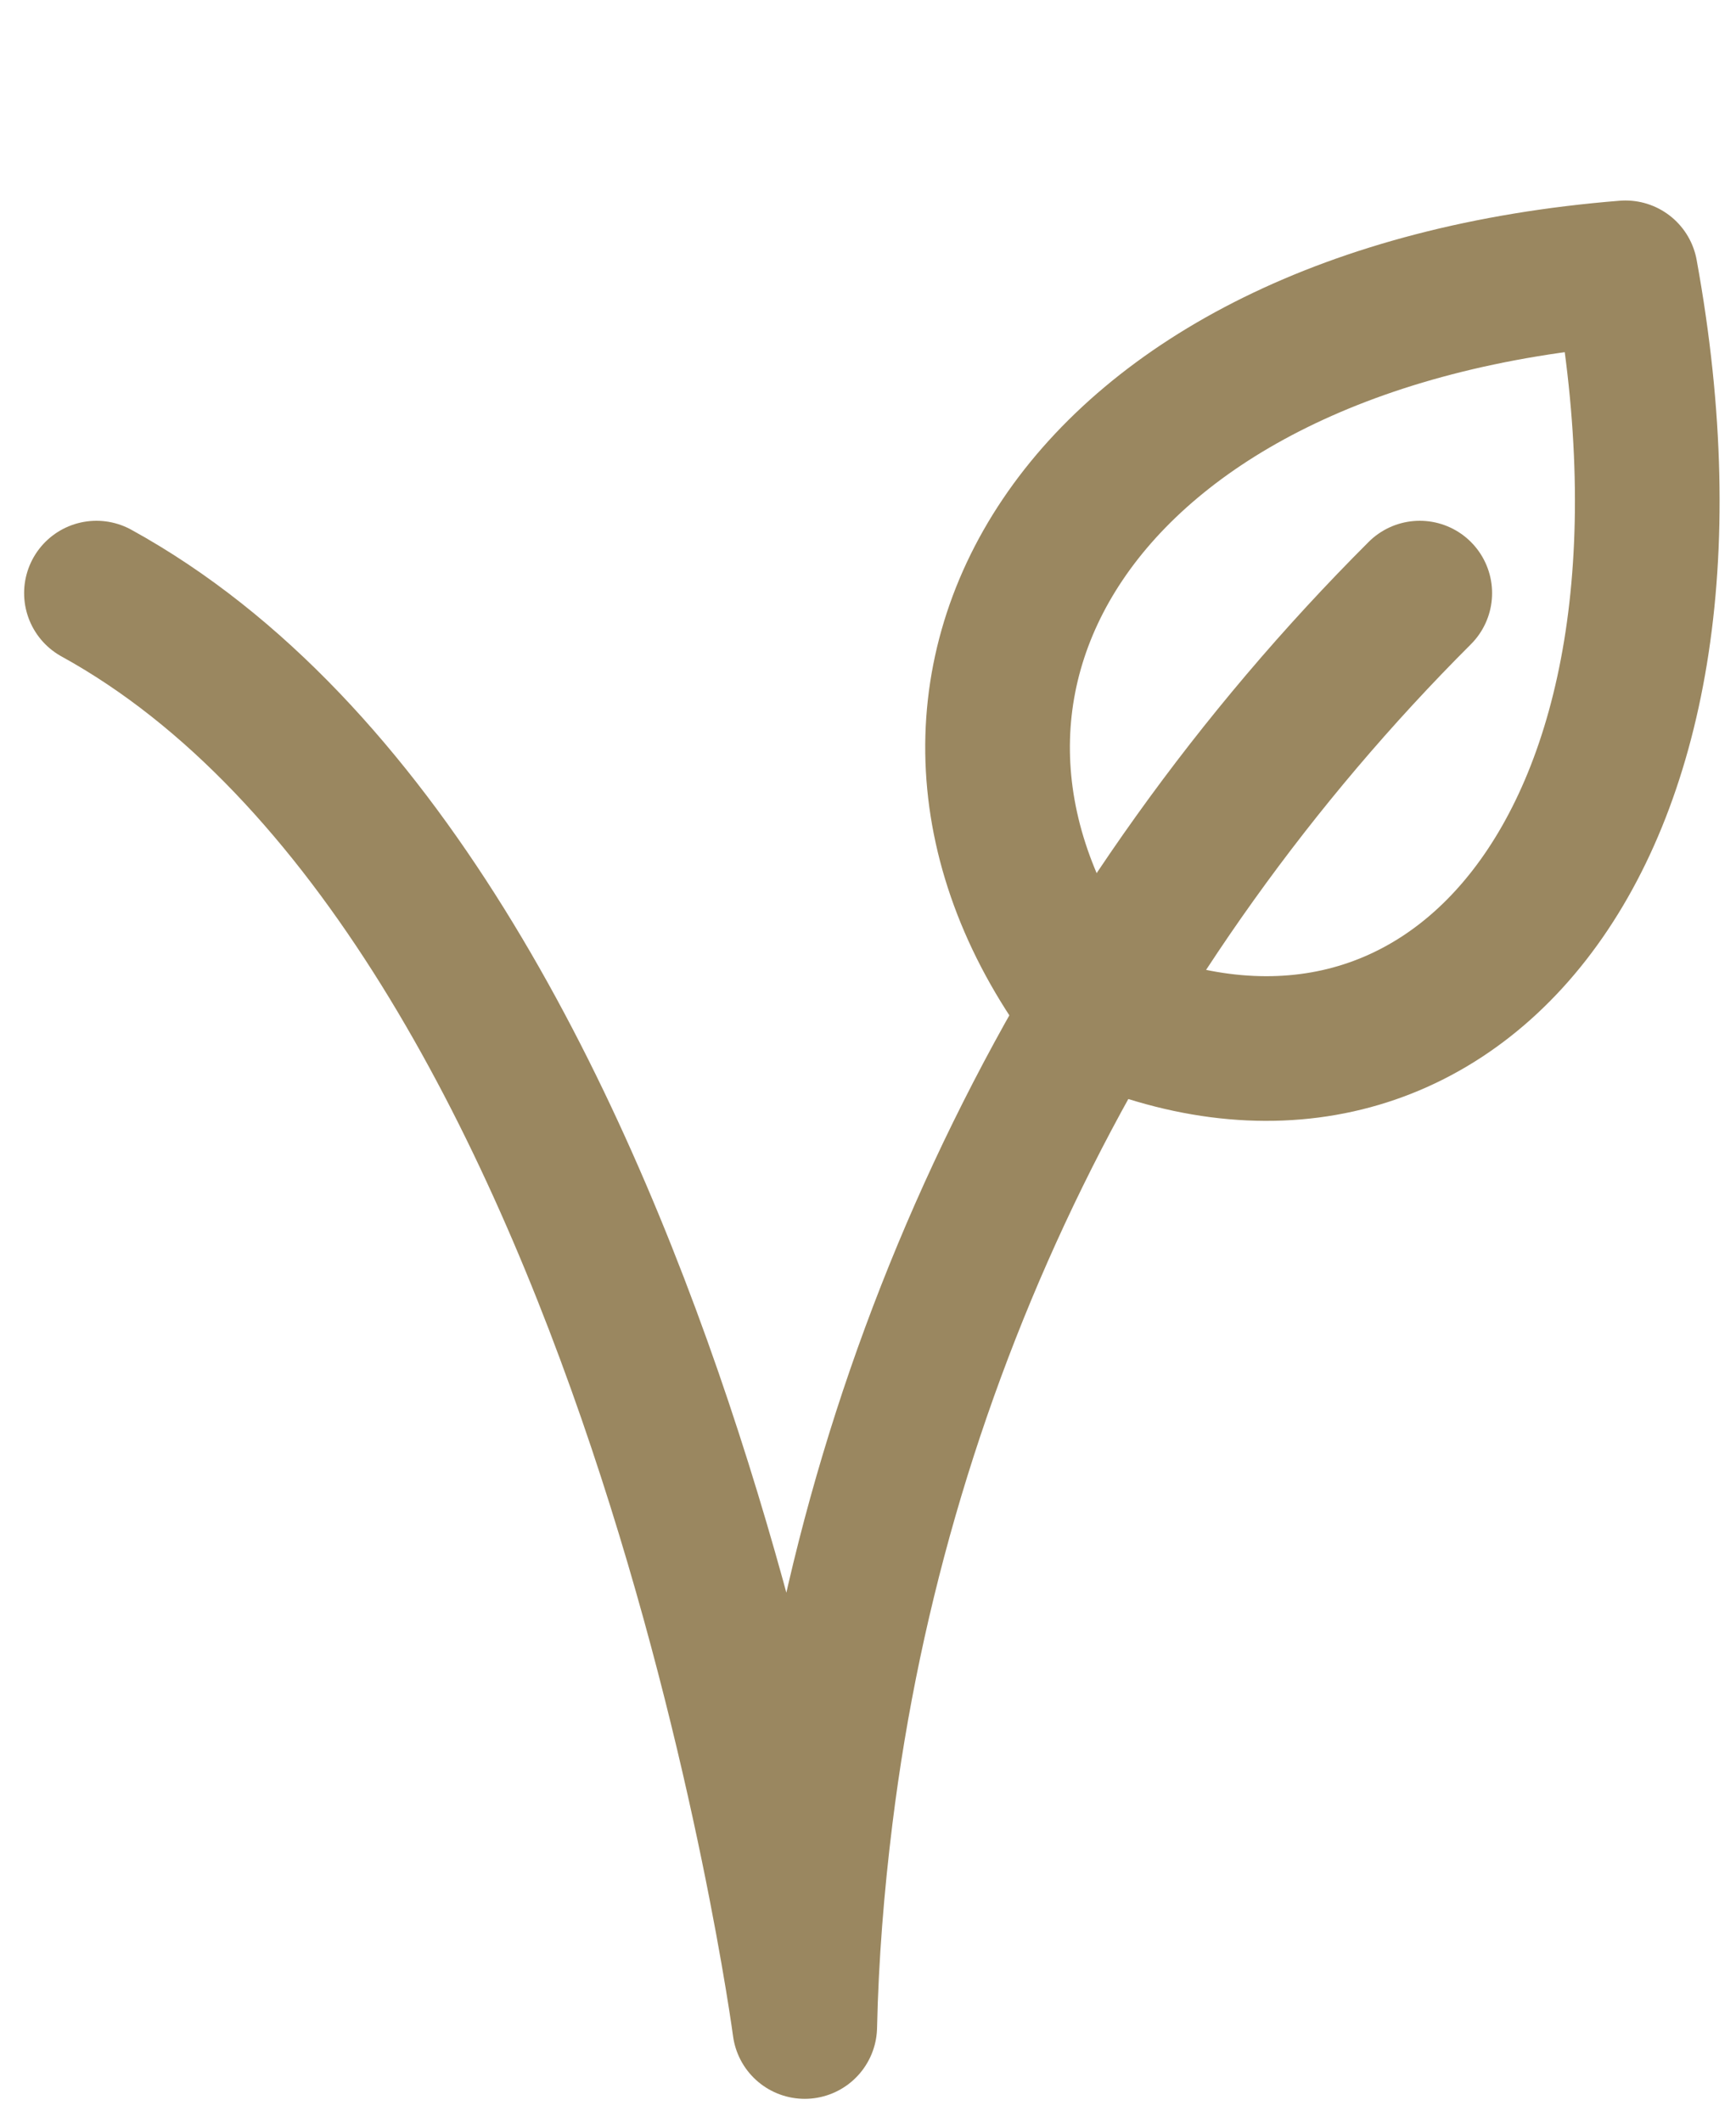 <?xml version="1.0" encoding="UTF-8"?>
<svg xmlns="http://www.w3.org/2000/svg" width="18" height="22" viewBox="0 0 18 22" fill="none">
  <path d="M11.328 10.452C8.874 7.206 11.114 3.289 16.854 2.829C17.941 8.791 14.945 12.095 11.328 10.452Z" stroke="#9A8760" stroke-width="1.5" stroke-linecap="round" stroke-linejoin="round"></path>
  <path d="M14.721 6.15C11.301 9.567 9.103 14.023 8.509 18.82C8.419 19.545 8.36 20.281 8.344 21.013C8.344 21.013 6.791 9.338 1 6.15" stroke="#9A8760" stroke-width="1.5" stroke-linecap="round" stroke-linejoin="round"></path>
</svg>
